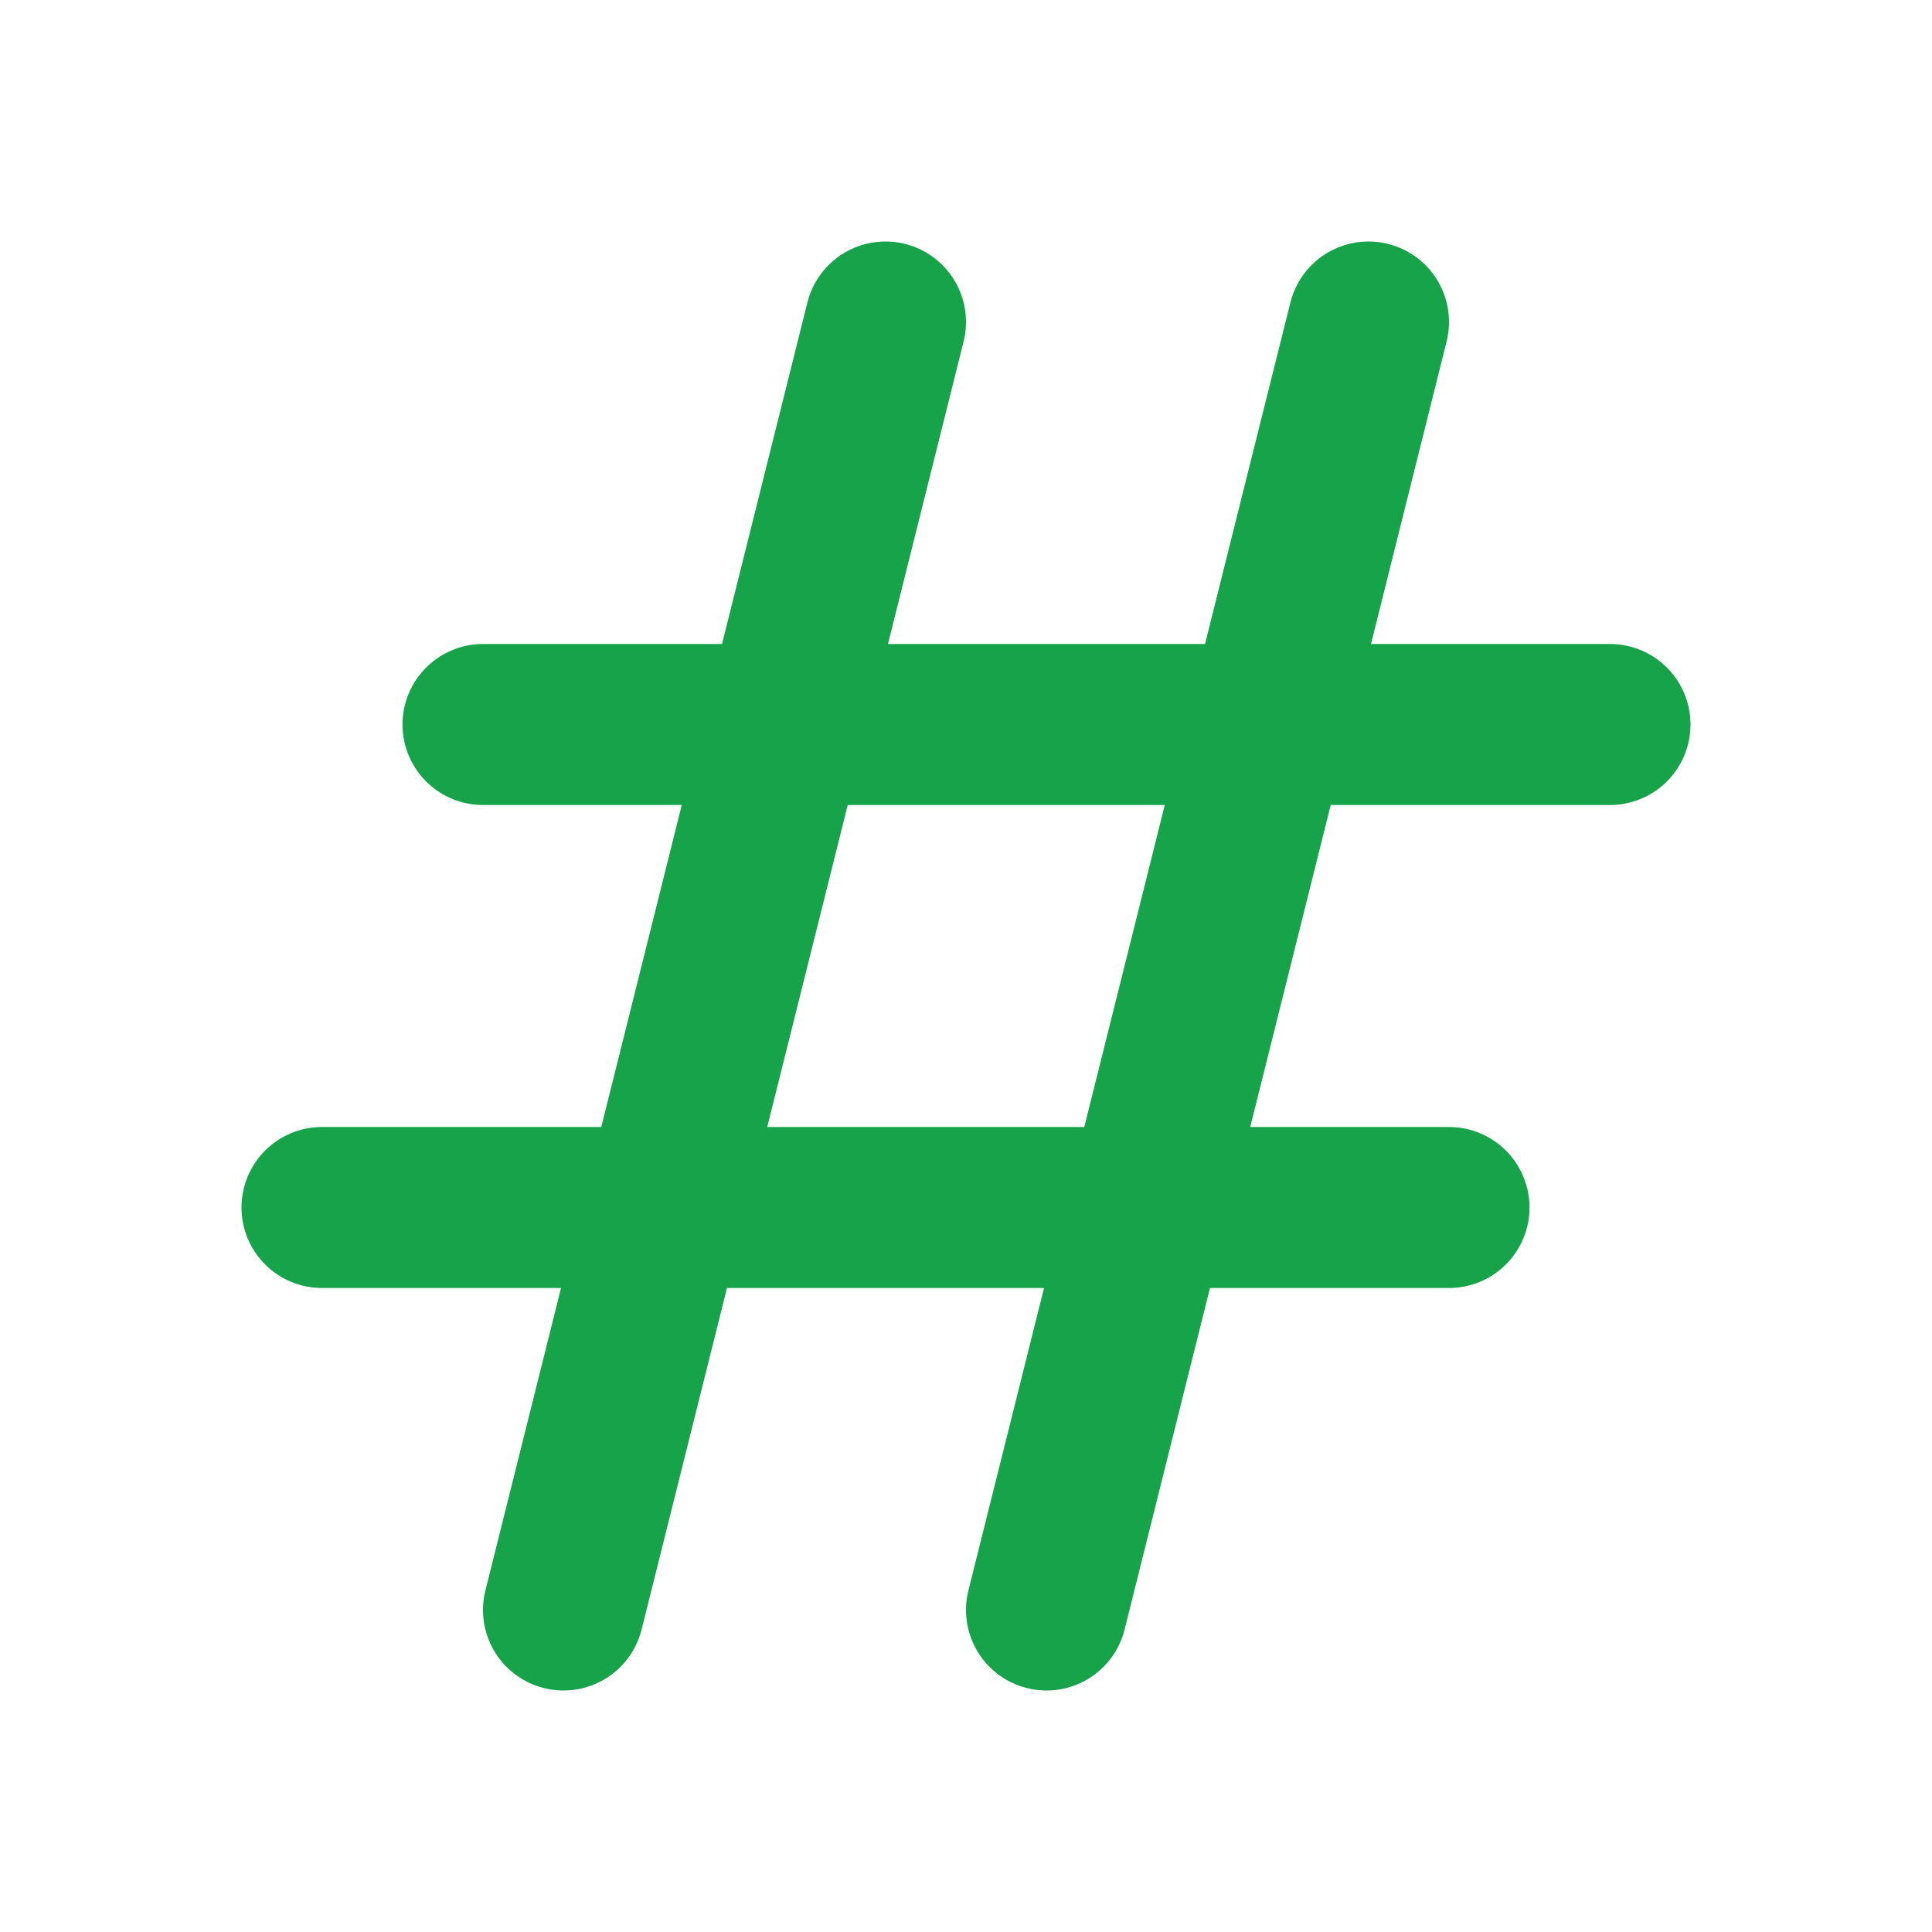 <svg xmlns="http://www.w3.org/2000/svg" viewBox="0 0 24 24" fill="none" stroke="#16a34a" stroke-width="2" stroke-linecap="round" stroke-linejoin="round">
  <path d="M7 20l4-16m2 16l4-16M6 9h14M4 15h14"/>
</svg>
